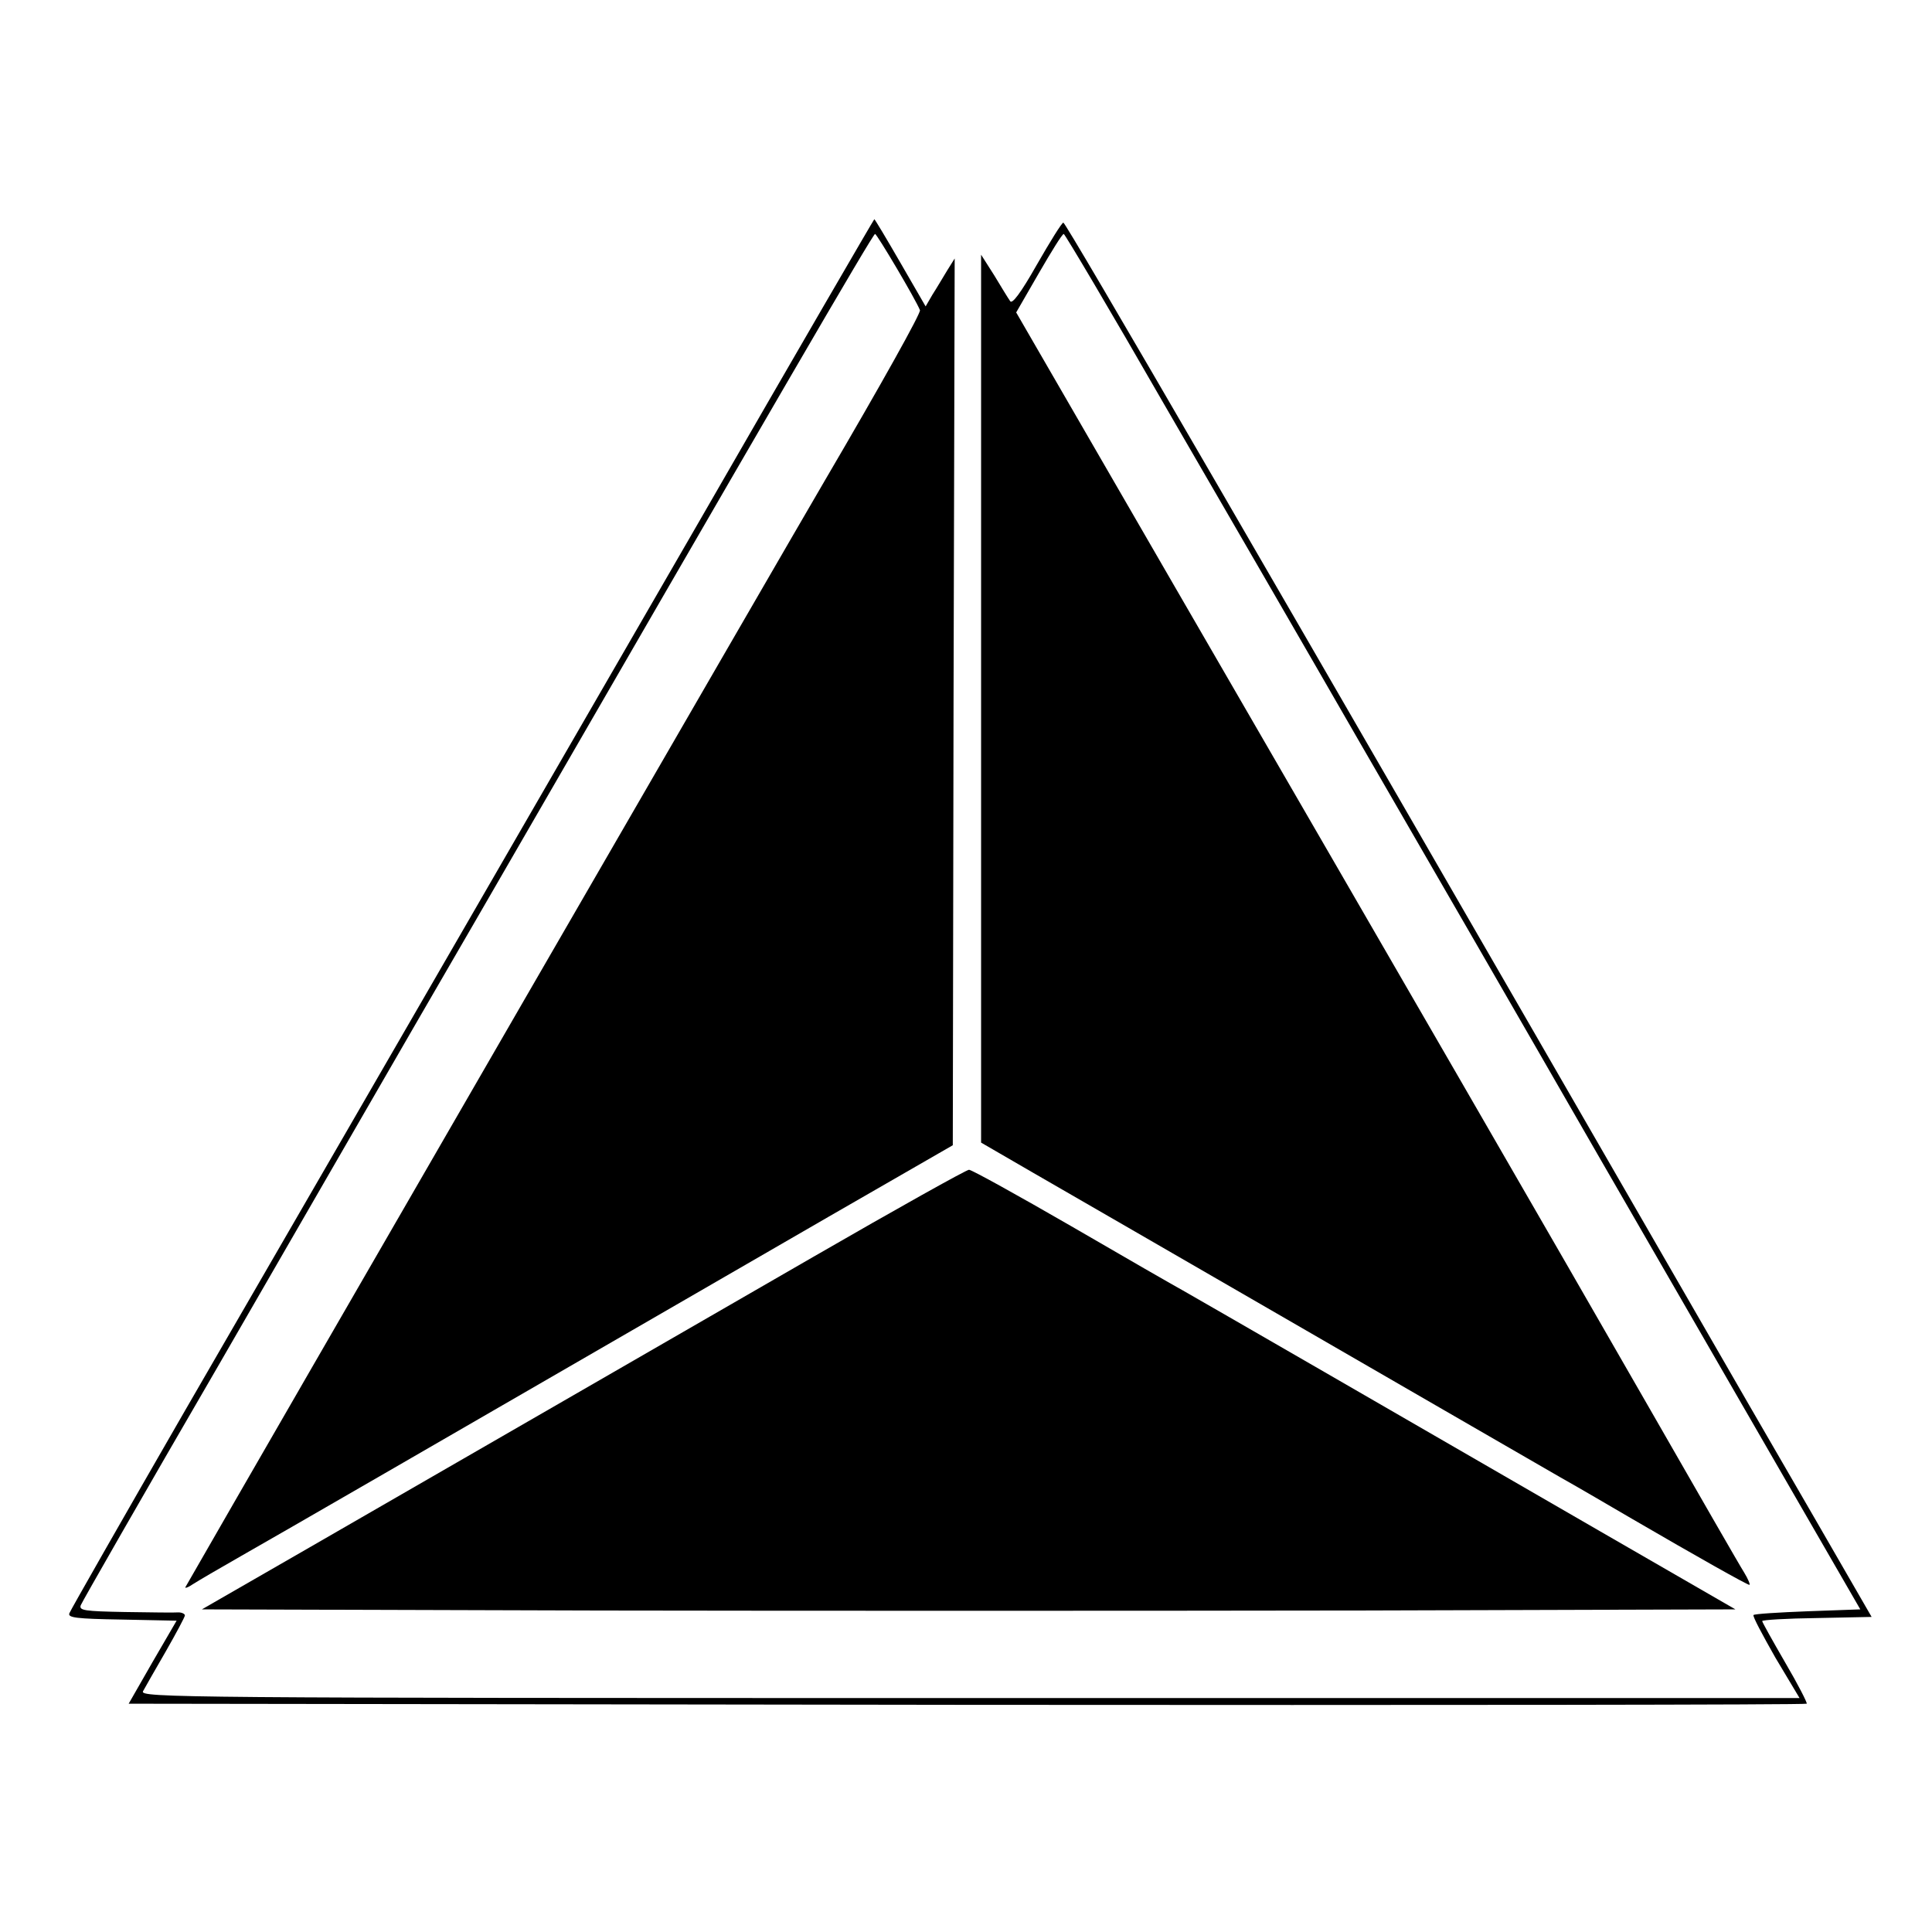 <?xml version="1.0" standalone="no"?>
<!DOCTYPE svg PUBLIC "-//W3C//DTD SVG 20010904//EN"
 "http://www.w3.org/TR/2001/REC-SVG-20010904/DTD/svg10.dtd">
<svg version="1.0" xmlns="http://www.w3.org/2000/svg"
 width="512pt" height="512pt" viewBox="0 0 512 512"
 preserveAspectRatio="xMidYMid meet">
<g transform="translate(0,512) scale(0.1,-0.1)"
fill="#000000" stroke="none">
<path d="M1858 3747 c-455 -787 -788 -1364 -1367 -2364 -166 -288 -304 -530
-307 -538 -5 -12 16 -15 139 -17 l145 -3 -64 -110 -63 -110 2221 -3 c1222 -1
2223 0 2226 3 2 2 -23 51 -57 109 -33 57 -61 107 -61 110 0 3 65 7 145 8 l145
3 -153 265 c-85 146 -250 432 -367 635 -1072 1859 -1615 2795 -1622 2795 -4 0
-35 -50 -70 -111 -43 -76 -66 -106 -71 -97 -5 7 -24 38 -42 68 l-35 55 0
-1177 0 -1176 138 -80 c75 -43 400 -231 722 -417 322 -186 626 -362 675 -390
50 -28 135 -78 190 -110 170 -99 305 -175 311 -175 3 0 -3 15 -14 33 -11 17
-124 214 -252 437 -261 455 -633 1098 -1256 2174 l-421 728 60 104 c33 57 62
104 66 104 3 0 124 -204 267 -453 144 -248 378 -652 519 -897 142 -245 428
-740 635 -1100 208 -360 448 -776 534 -925 l156 -270 -139 -5 c-77 -3 -142 -7
-144 -10 -3 -3 24 -53 58 -113 l64 -107 -2200 0 c-2094 0 -2199 1 -2190 18 5
9 32 57 60 105 28 49 51 92 51 96 0 4 -8 8 -17 8 -10 -1 -74 0 -142 1 -107 2
-122 4 -117 18 3 8 166 293 363 632 196 339 504 874 686 1187 783 1355 1050
1815 1056 1815 5 0 108 -174 119 -202 3 -7 -100 -192 -253 -453 -87 -148
-1495 -2584 -1693 -2930 -4 -5 5 -3 18 6 14 9 72 43 130 76 142 81 353 203
1555 898 l330 190 2 1175 3 1175 -20 -32 c-11 -18 -28 -47 -39 -64 l-18 -31
-67 116 c-37 64 -68 116 -69 115 -1 0 -208 -356 -459 -792z"/>
<path d="M2155 1789 c-433 -250 -886 -511 -1335 -770 l-285 -164 1018 -3 c559
-1 1473 -1 2031 0 l1015 3 -357 206 c-524 303 -1061 613 -1107 639 -22 12
-156 89 -297 171 -142 82 -263 149 -270 149 -7 0 -193 -104 -413 -231z"/>
</g>
</svg>
